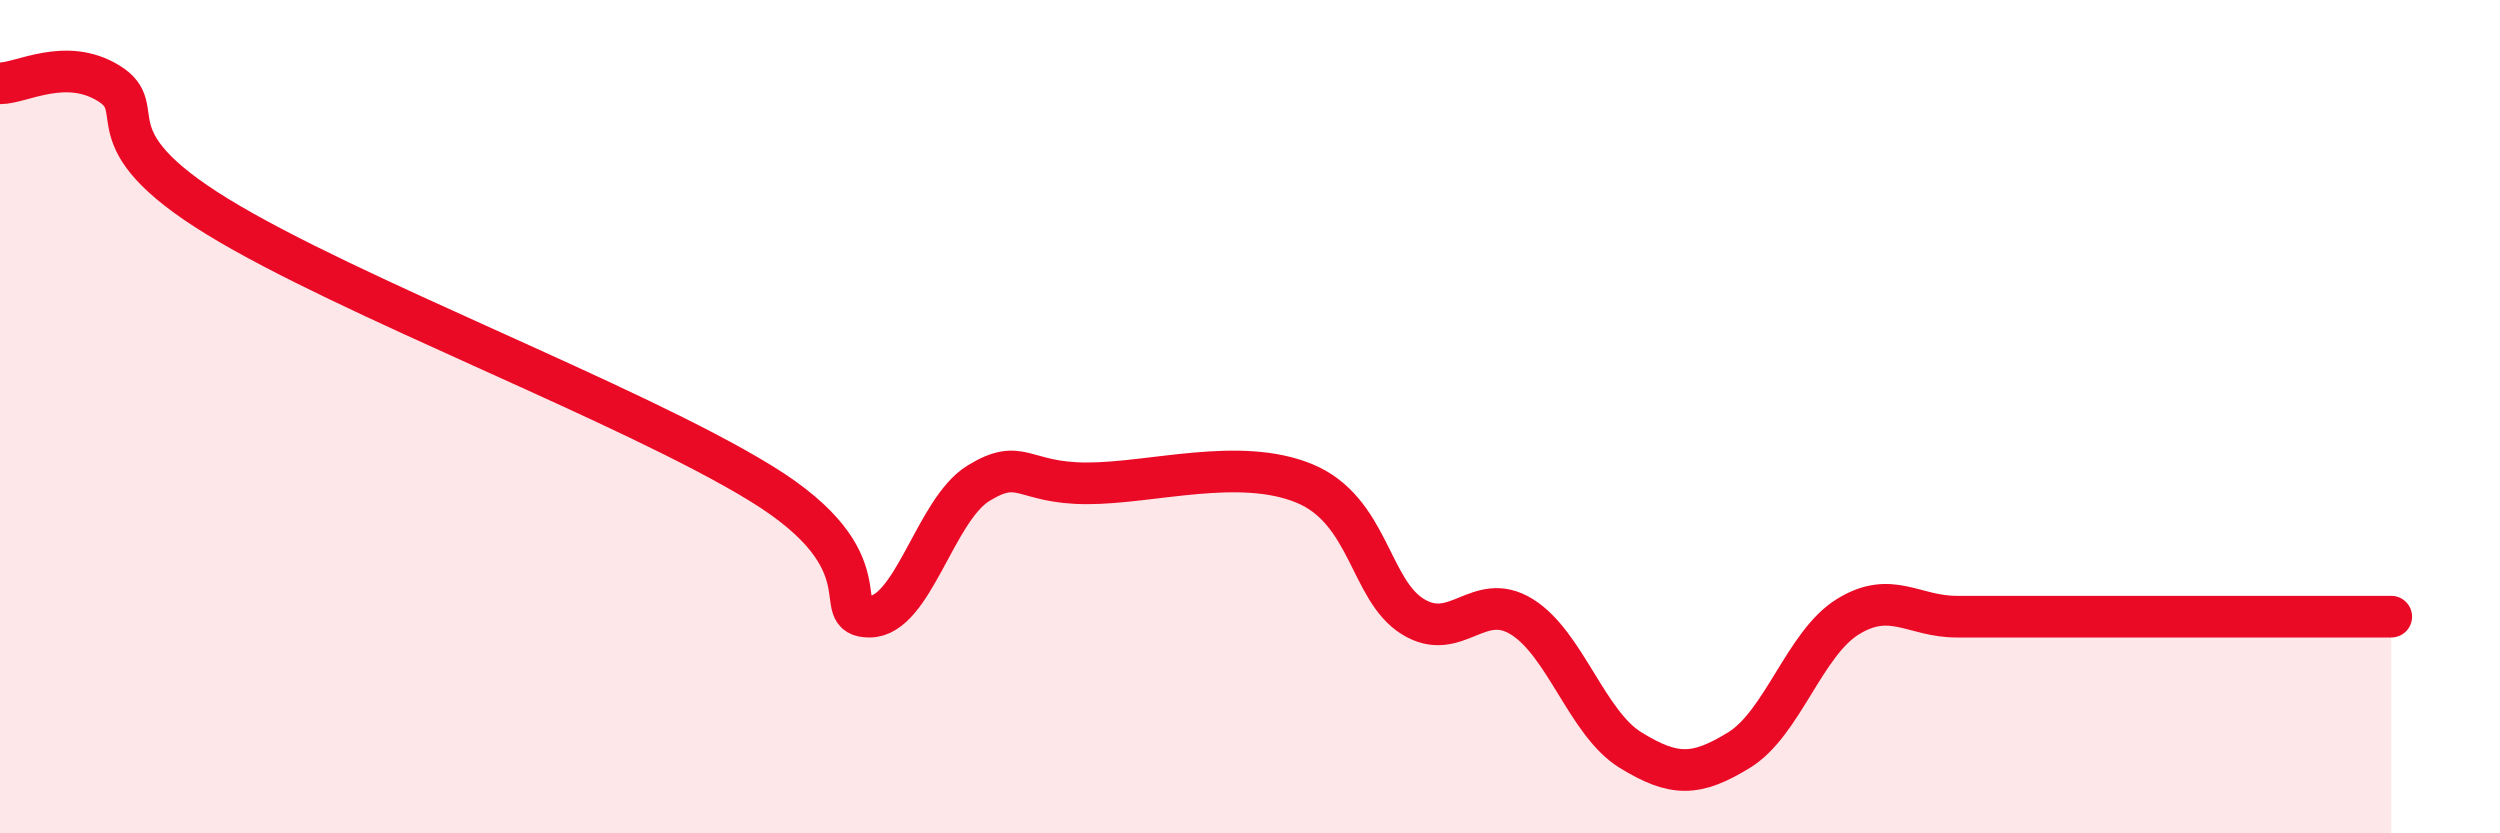 
    <svg width="60" height="20" viewBox="0 0 60 20" xmlns="http://www.w3.org/2000/svg">
      <path
        d="M 0,2 C 0.52,2 1.57,1.36 2.61,2 C 3.65,2.64 2.09,3.28 5.22,5.2 C 8.35,7.12 15.13,9.68 18.26,11.6 C 21.39,13.52 19.83,14.8 20.87,14.8 C 21.91,14.8 22.44,12.24 23.48,11.6 C 24.52,10.96 24.53,11.6 26.09,11.6 C 27.65,11.6 29.74,10.96 31.3,11.6 C 32.86,12.24 32.87,14.16 33.91,14.8 C 34.95,15.44 35.48,14.16 36.52,14.8 C 37.56,15.44 38.09,17.36 39.13,18 C 40.17,18.64 40.7,18.64 41.74,18 C 42.78,17.36 43.31,15.44 44.35,14.8 C 45.39,14.16 45.92,14.8 46.96,14.8 C 48,14.8 48.53,14.8 49.57,14.8 C 50.61,14.8 51.13,14.8 52.17,14.8 C 53.21,14.8 53.74,14.8 54.78,14.8 C 55.82,14.8 56.87,14.8 57.39,14.8L57.39 20L0 20Z"
        fill="#EB0A25"
        opacity="0.1"
        stroke-linecap="round"
        stroke-linejoin="round"
      />
      <path
        d="M 0,2 C 0.52,2 1.57,1.36 2.61,2 C 3.65,2.64 2.09,3.28 5.22,5.2 C 8.35,7.12 15.13,9.68 18.26,11.6 C 21.39,13.52 19.83,14.8 20.87,14.8 C 21.91,14.8 22.44,12.24 23.48,11.6 C 24.52,10.96 24.53,11.6 26.09,11.6 C 27.65,11.6 29.74,10.96 31.3,11.6 C 32.86,12.24 32.87,14.16 33.91,14.8 C 34.95,15.44 35.48,14.16 36.52,14.8 C 37.56,15.44 38.09,17.36 39.13,18 C 40.17,18.64 40.7,18.64 41.74,18 C 42.78,17.36 43.31,15.44 44.35,14.8 C 45.39,14.16 45.92,14.8 46.96,14.8 C 48,14.8 48.53,14.8 49.57,14.8 C 50.61,14.8 51.13,14.8 52.17,14.8 C 53.21,14.8 53.74,14.8 54.78,14.8 C 55.82,14.8 56.87,14.8 57.39,14.8"
        stroke="#EB0A25"
        stroke-width="1"
        fill="none"
        stroke-linecap="round"
        stroke-linejoin="round"
      />
    </svg>
  